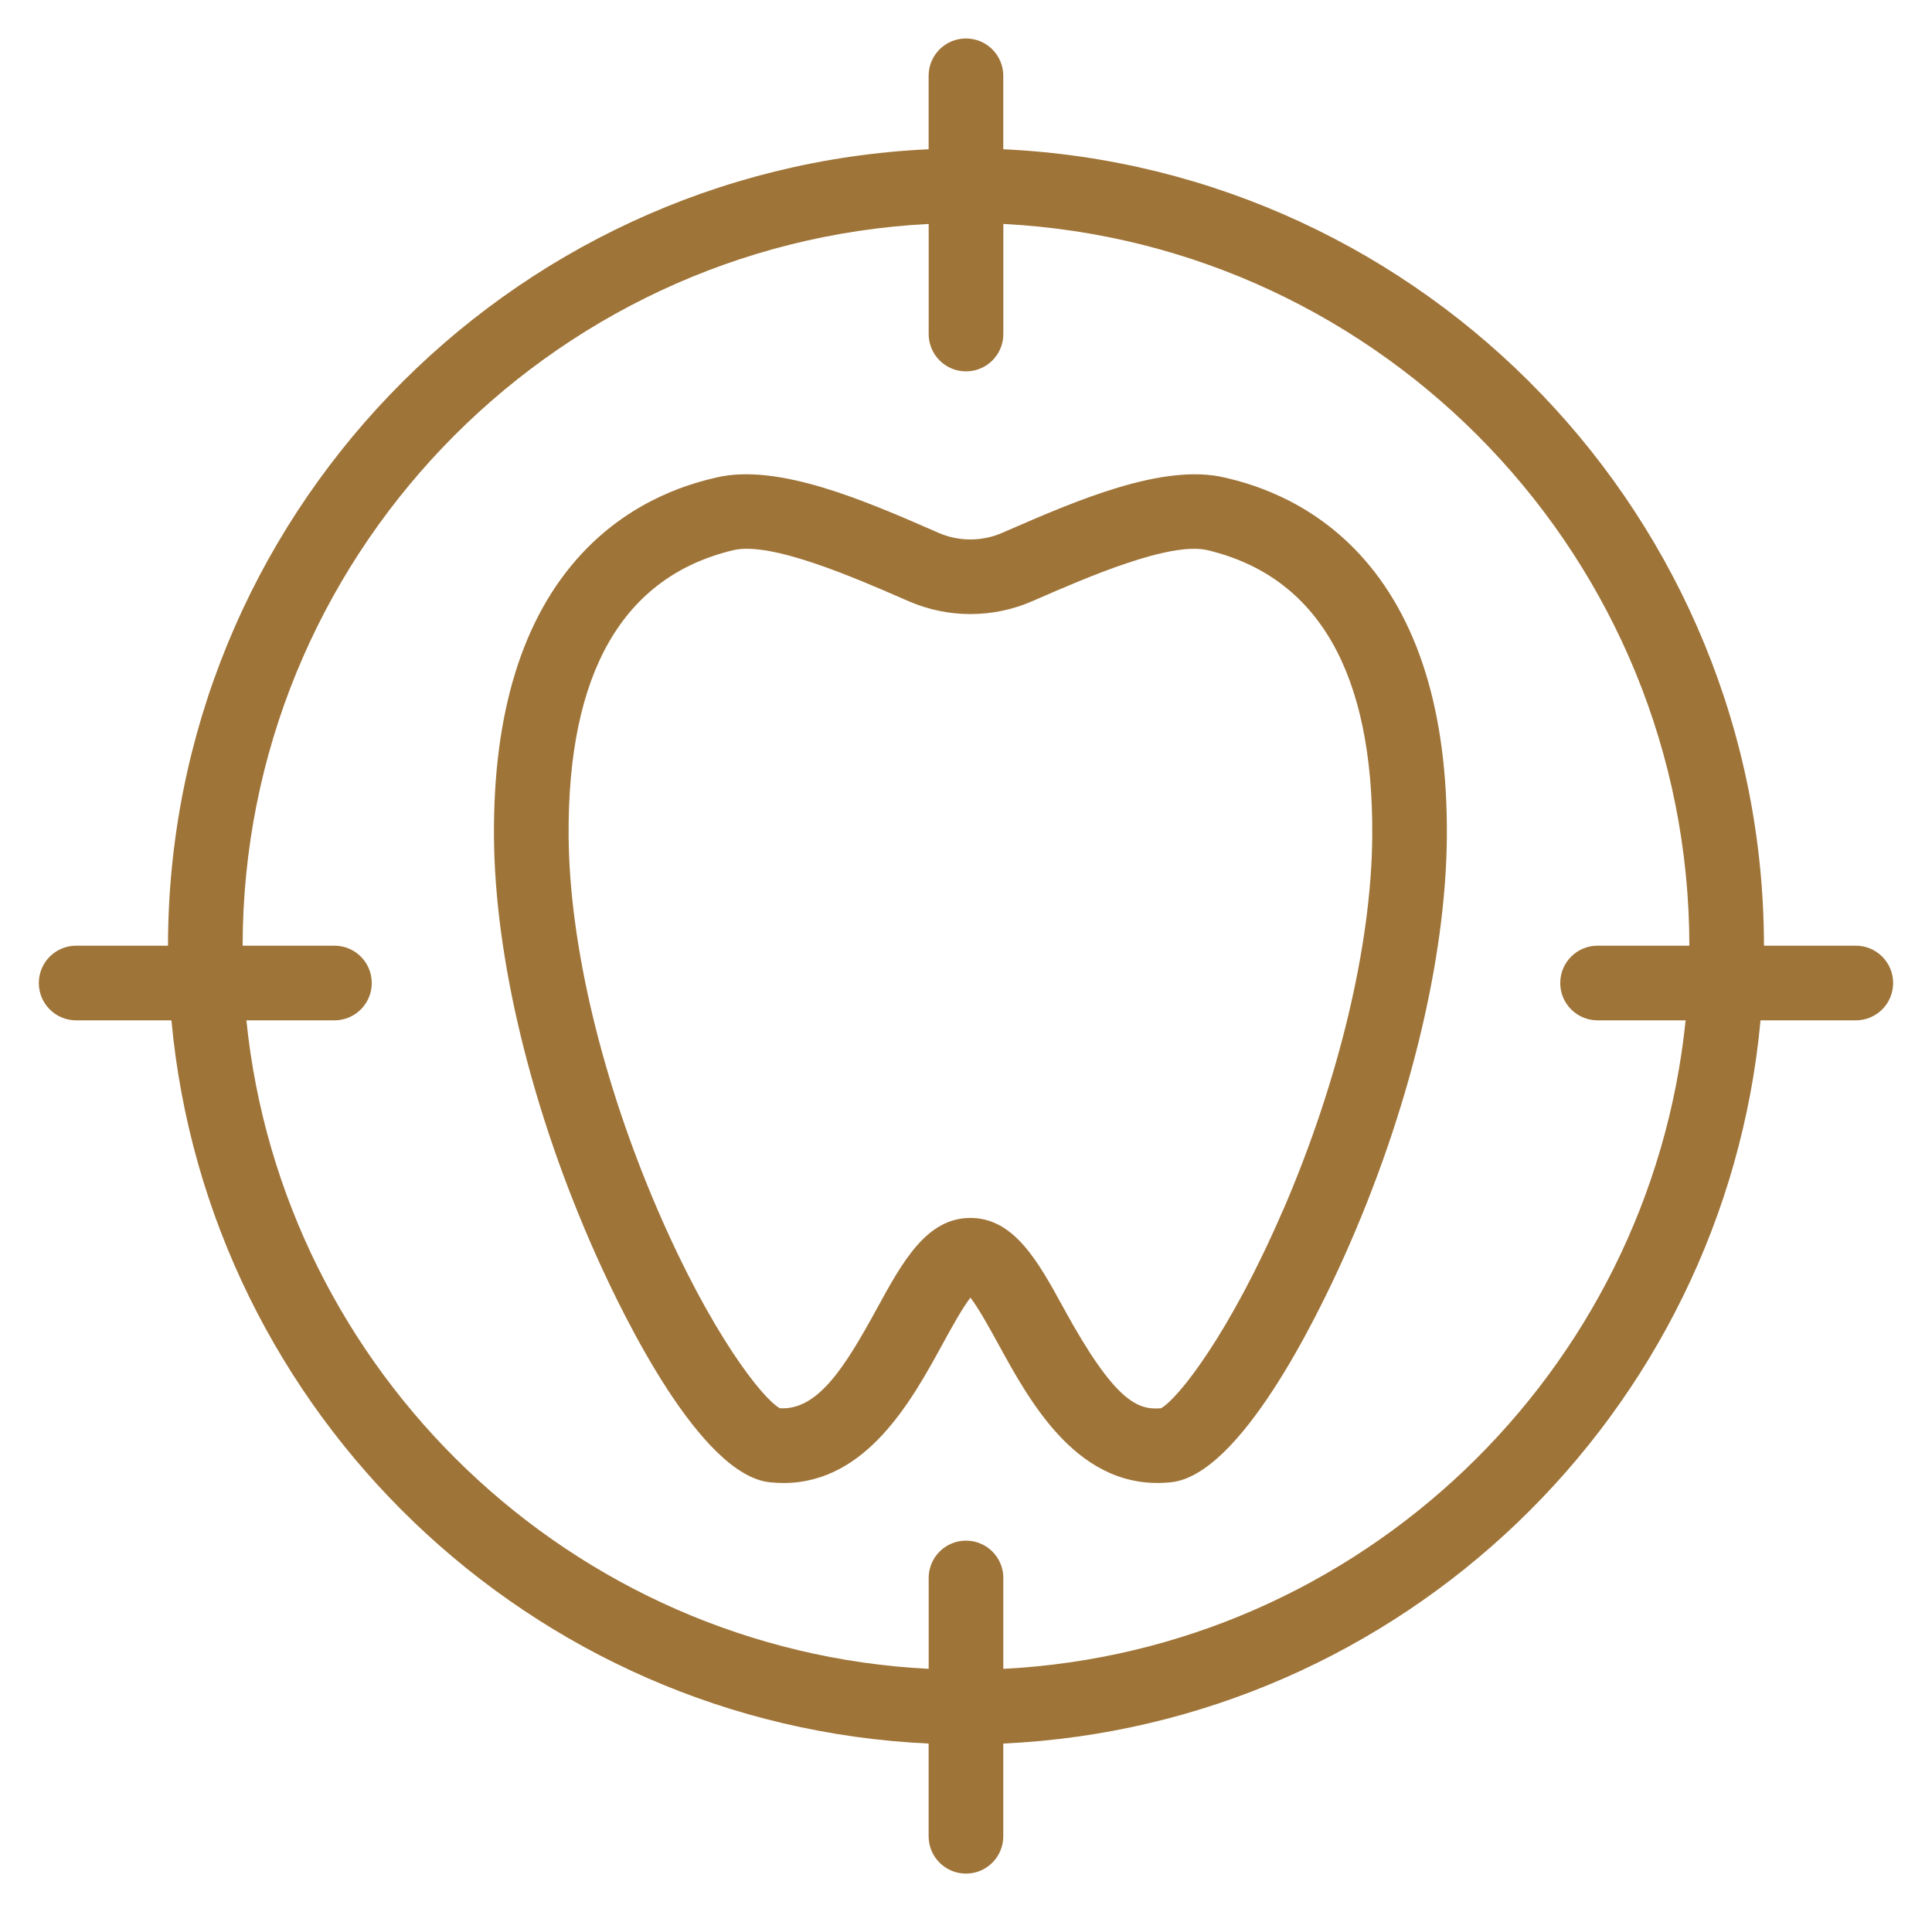 <?xml version="1.0" encoding="UTF-8"?>
<svg id="Layer_3" data-name="Layer 3" xmlns="http://www.w3.org/2000/svg" viewBox="0 0 422.4 418.01">
  <defs>
    <style>
      .cls-1 {
        fill: #9f7438;
      }
    </style>
  </defs>
  <path class="cls-1" d="M267.78,104.41s0,0,0,0c-13.52-3.22-32.53,5.06-47.81,11.71l-.85.37c-4.43,1.93-9.5,1.93-13.93,0l-.84-.37c-15.27-6.66-34.28-14.94-47.81-11.71-4.4,1.05-17.79,4.24-29.29,16.57-12.98,13.92-19.46,34.79-19.25,62.04.2,26.78,8.31,60.02,22.24,91.22,6.43,14.41,23.02,48.12,37.99,49.81,1.05.11,2.07.17,3.07.17,18.16,0,28.08-18.13,34.76-30.34,1.78-3.26,4.27-7.81,6.11-10.19,1.83,2.38,4.32,6.93,6.11,10.19,7.05,12.88,17.7,32.35,37.86,30.16,14.94-1.68,31.52-35.39,37.95-49.8,13.93-31.2,22.03-64.45,22.24-91.22.21-27.25-6.27-48.12-19.25-62.04-11.49-12.32-24.88-15.52-29.29-16.57ZM280.46,264.68c-11.6,26.84-22.86,41.13-26.64,43.2-5.09.41-10.07-1.41-21.24-21.83-5.56-10.17-10.82-19.78-20.42-19.78s-14.85,9.61-20.42,19.78c-6.93,12.67-12.89,22.35-21.25,21.82-3.79-2.09-15.04-16.37-26.63-43.19-12.24-28.33-19.36-58.14-19.54-81.79-.27-35.78,11.84-56.85,36.01-62.61,8.22-1.97,26.56,6.03,37.51,10.8l.85.37c8.56,3.73,18.39,3.73,26.96,0l.85-.37c10.95-4.77,29.28-12.76,37.51-10.8,24.16,5.77,36.28,26.83,36.01,62.61-.18,23.65-7.3,53.46-19.54,81.79Z"/>
  <path class="cls-1" d="M405.74,206.75h-20.08c-.08-93.4-73.93-169.84-166.31-174.12v-16.06c0-4.51-3.65-8.16-8.16-8.16s-8.16,3.65-8.16,8.16v16.06C110.66,36.91,36.82,113.35,36.73,206.75h-20.08c-4.51,0-8.16,3.65-8.16,8.16s3.65,8.16,8.16,8.16h20.83c7.94,85.98,78.51,154.08,165.55,158.11v20.27c0,4.51,3.65,8.16,8.16,8.16s8.16-3.65,8.16-8.16v-20.27c87.04-4.03,157.62-72.13,165.56-158.11h20.83c4.51,0,8.16-3.65,8.16-8.16s-3.65-8.16-8.16-8.16ZM219.36,364.85v-19.87c0-4.51-3.65-8.16-8.16-8.16s-8.16,3.65-8.16,8.16v19.87c-78.04-3.98-141.33-64.81-149.17-141.78h19.25c4.51,0,8.16-3.65,8.16-8.16s-3.65-8.16-8.16-8.16h-20.07c.08-84.4,66.61-153.53,149.99-157.79v24.07c0,4.51,3.65,8.16,8.16,8.16s8.16-3.65,8.16-8.16v-24.07c83.38,4.26,149.91,73.39,149.99,157.79h-20.07c-4.51,0-8.16,3.65-8.16,8.16s3.65,8.16,8.16,8.16h19.25c-7.85,76.98-71.13,137.8-149.18,141.78Z"/>
</svg>